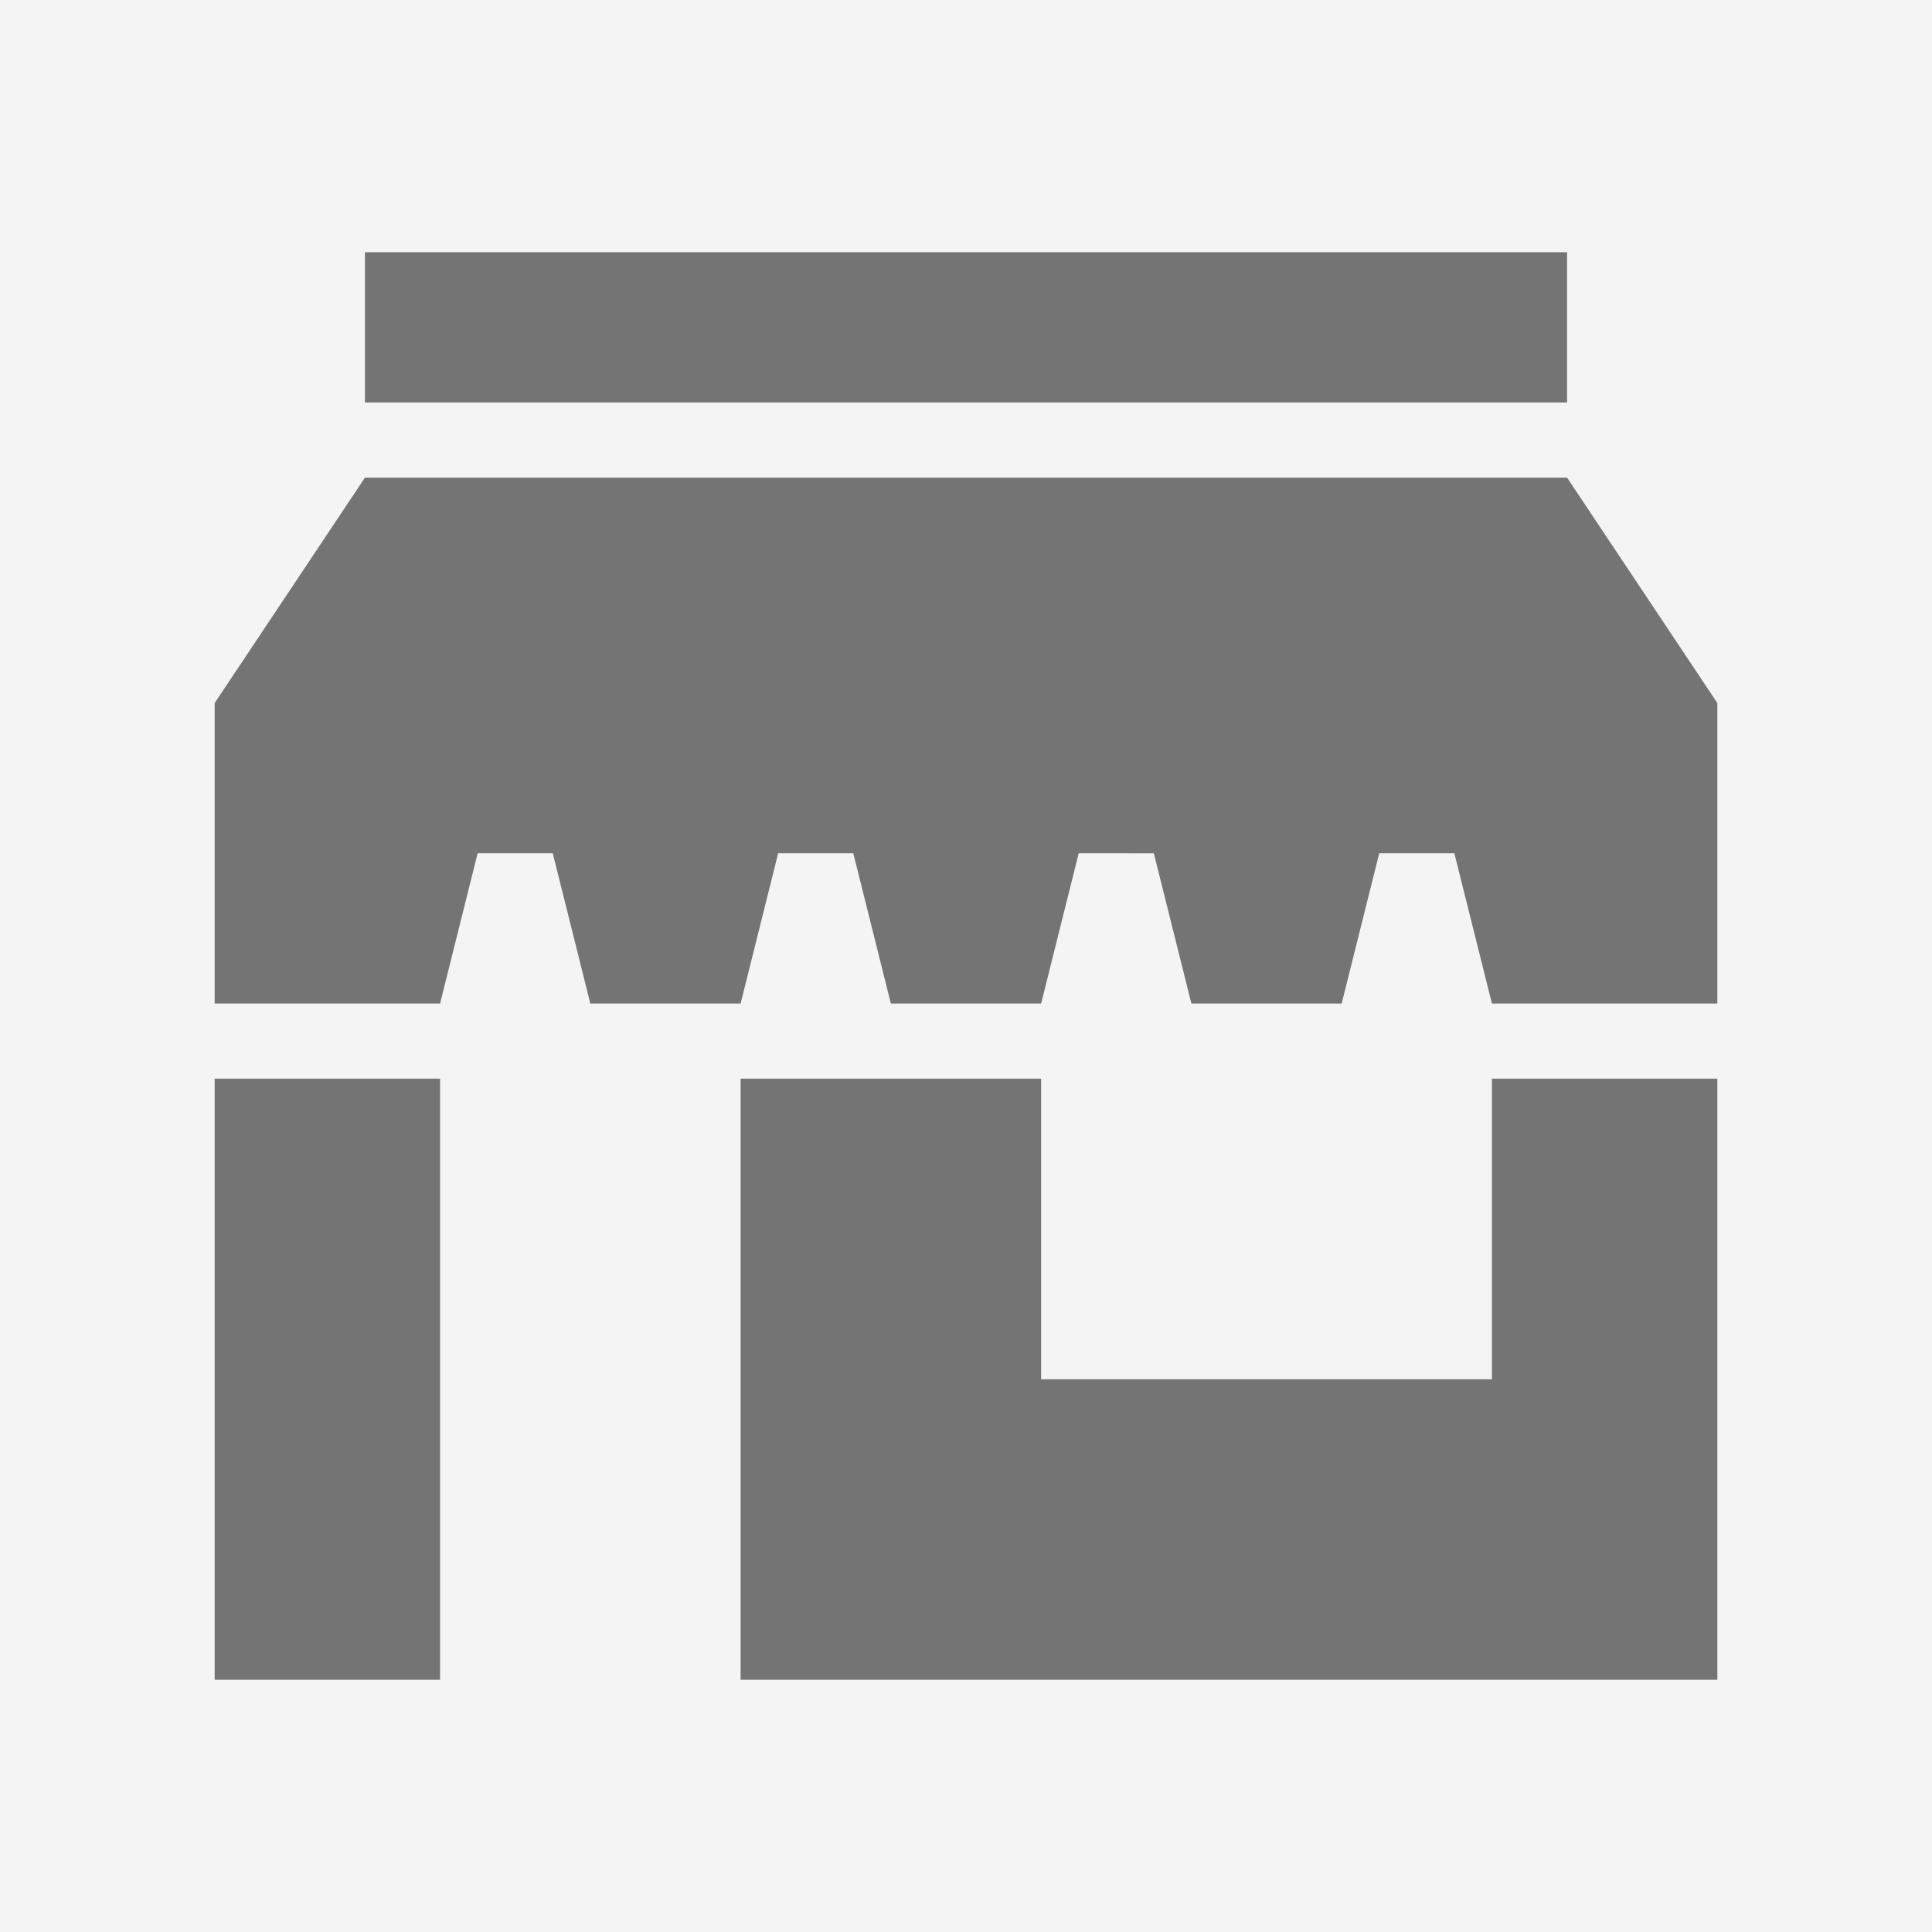 <svg xmlns="http://www.w3.org/2000/svg" width="96" height="96" viewBox="0 0 72 72"><path d="M0 0h72v72H0z" fill="#f4f4f4"/><path fill="#747474" d="M13.6 9.4h44.8V15H13.6zM8 40.2h8.4v22.4H8zm9.8-8.4h2.8l1.4 5.6h5.6l1.4-5.6h2.8l1.4 5.6h5.6l1.4-5.6H43l1.4 5.6H50l1.4-5.6h2.8l1.4 5.6H64V26.2l-5.6-8.4H13.6L8 26.2v11.2h8.4l1.4-5.6zm9.8 8.4v22.4H64V40.2h-8.4v11.2H38.8V40.2H27.6z"/></svg>